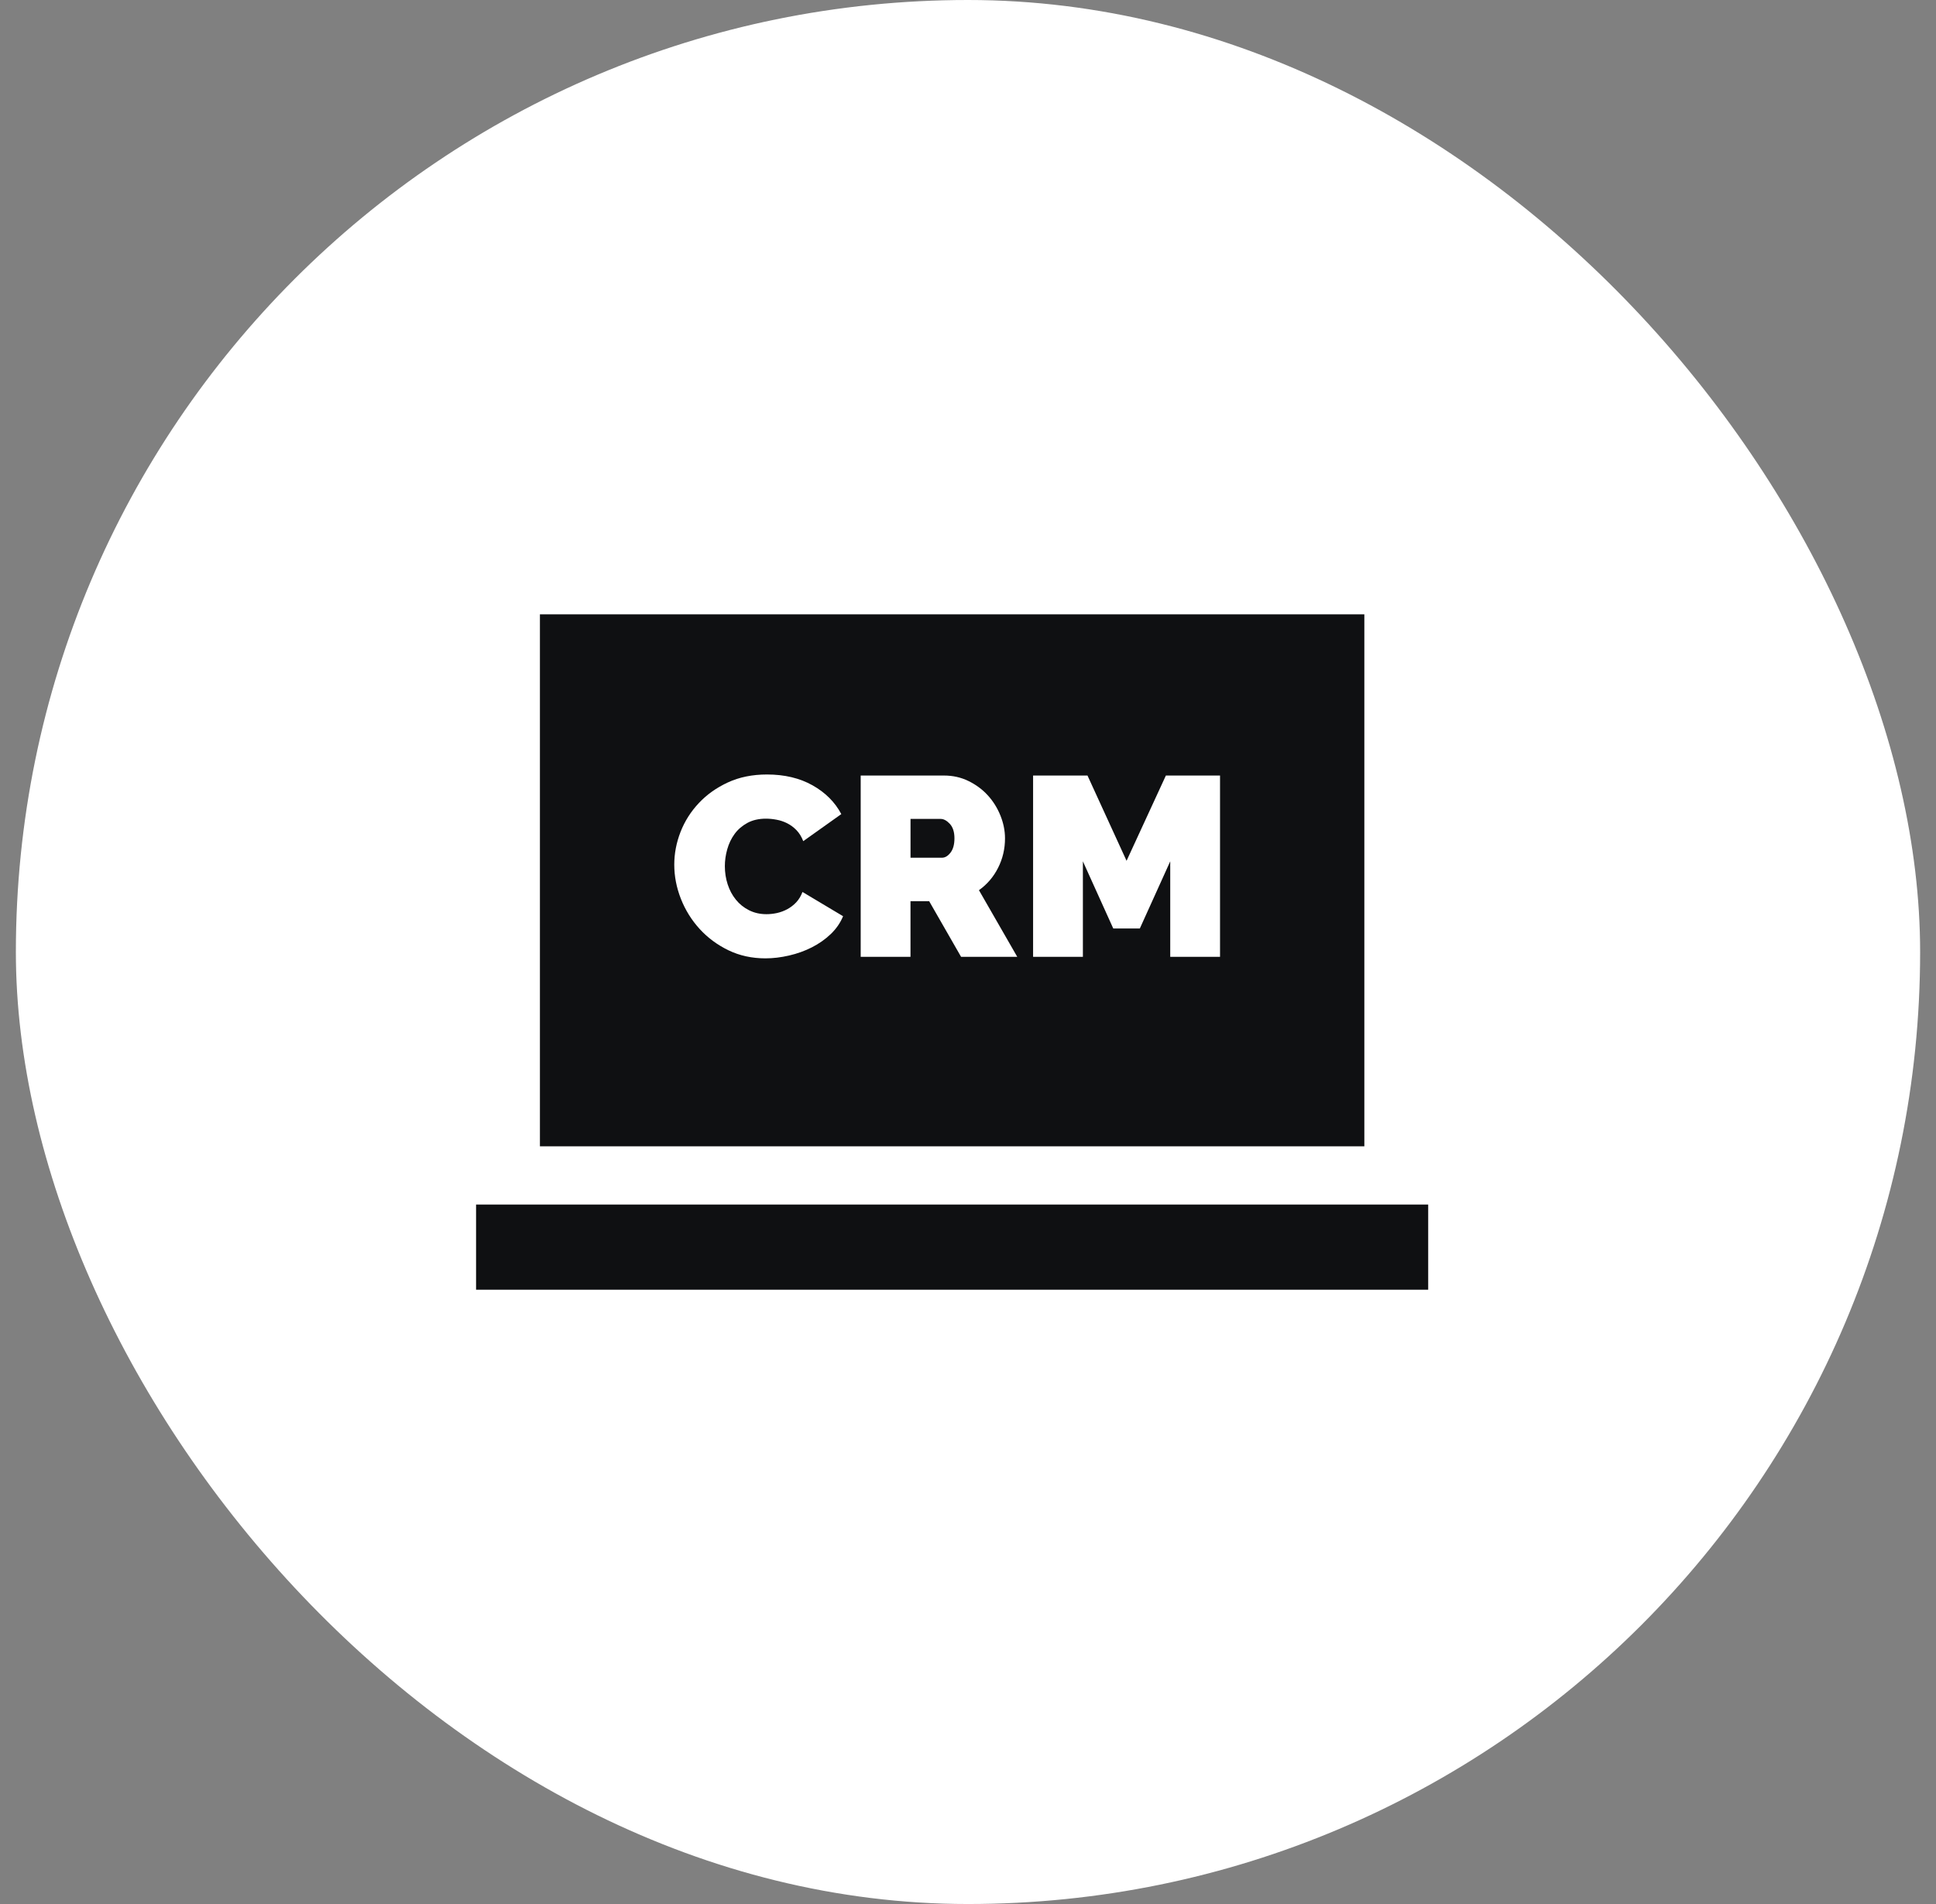 <svg width="61" height="60" viewBox="0 0 61 60" fill="none" xmlns="http://www.w3.org/2000/svg">
<rect x="0" y="0" width="61" height="60" fill="#808080" stroke="none"/>
<rect x="0.5" width="60" height="60" rx="30" fill="white"/>
<path d="M29.929 25.963C29.832 25.859 29.735 25.806 29.639 25.806H28.689V27.029H29.679C29.776 27.029 29.866 26.976 29.949 26.869C30.032 26.761 30.073 26.611 30.073 26.418C30.073 26.22 30.025 26.068 29.929 25.963Z" fill="#0F1012"/>
<path d="M17.012 19.359V36.123H42.988V19.359H17.012ZM26.174 29.436C26 29.602 25.801 29.741 25.578 29.854C25.356 29.967 25.117 30.052 24.862 30.111C24.607 30.17 24.359 30.2 24.118 30.2C23.694 30.2 23.306 30.116 22.955 29.947C22.604 29.777 22.301 29.554 22.046 29.275C21.791 28.996 21.594 28.679 21.454 28.325C21.315 27.971 21.245 27.612 21.245 27.247C21.245 26.898 21.311 26.555 21.442 26.217C21.574 25.879 21.766 25.576 22.018 25.308C22.27 25.039 22.576 24.822 22.935 24.656C23.294 24.49 23.705 24.406 24.166 24.406C24.719 24.406 25.198 24.52 25.603 24.748C26.008 24.976 26.309 25.278 26.508 25.654L25.309 26.507C25.255 26.367 25.184 26.252 25.096 26.161C25.007 26.069 24.909 25.997 24.802 25.943C24.697 25.89 24.584 25.852 24.468 25.831C24.353 25.809 24.241 25.798 24.134 25.798C23.909 25.798 23.714 25.843 23.551 25.931C23.387 26.02 23.253 26.135 23.148 26.277C23.044 26.419 22.966 26.58 22.915 26.76C22.864 26.94 22.839 27.118 22.839 27.295C22.839 27.494 22.868 27.684 22.927 27.866C22.986 28.049 23.072 28.21 23.185 28.349C23.297 28.489 23.435 28.6 23.599 28.683C23.763 28.766 23.946 28.808 24.15 28.808C24.258 28.808 24.367 28.796 24.48 28.772C24.593 28.747 24.701 28.707 24.806 28.651C24.911 28.594 25.006 28.521 25.088 28.434C25.171 28.345 25.237 28.236 25.285 28.108L26.564 28.872C26.478 29.081 26.348 29.269 26.174 29.436ZM30.282 30.152L29.276 28.398H28.688V30.152H27.119V24.439H29.743C30.021 24.439 30.279 24.496 30.515 24.612C30.751 24.727 30.954 24.877 31.123 25.062C31.292 25.247 31.424 25.459 31.521 25.698C31.617 25.937 31.666 26.177 31.666 26.418C31.666 26.751 31.593 27.061 31.448 27.347C31.304 27.634 31.102 27.869 30.845 28.052L32.052 30.152H30.282ZM36.872 30.152V27.142L35.914 29.259H35.077L34.12 27.142V30.152H32.551V24.439H34.265L35.496 27.126L36.735 24.439H38.441V30.152H36.872ZM15 37.959H45V40.642H15V37.959Z" fill="#0F1012"/>
</svg>
